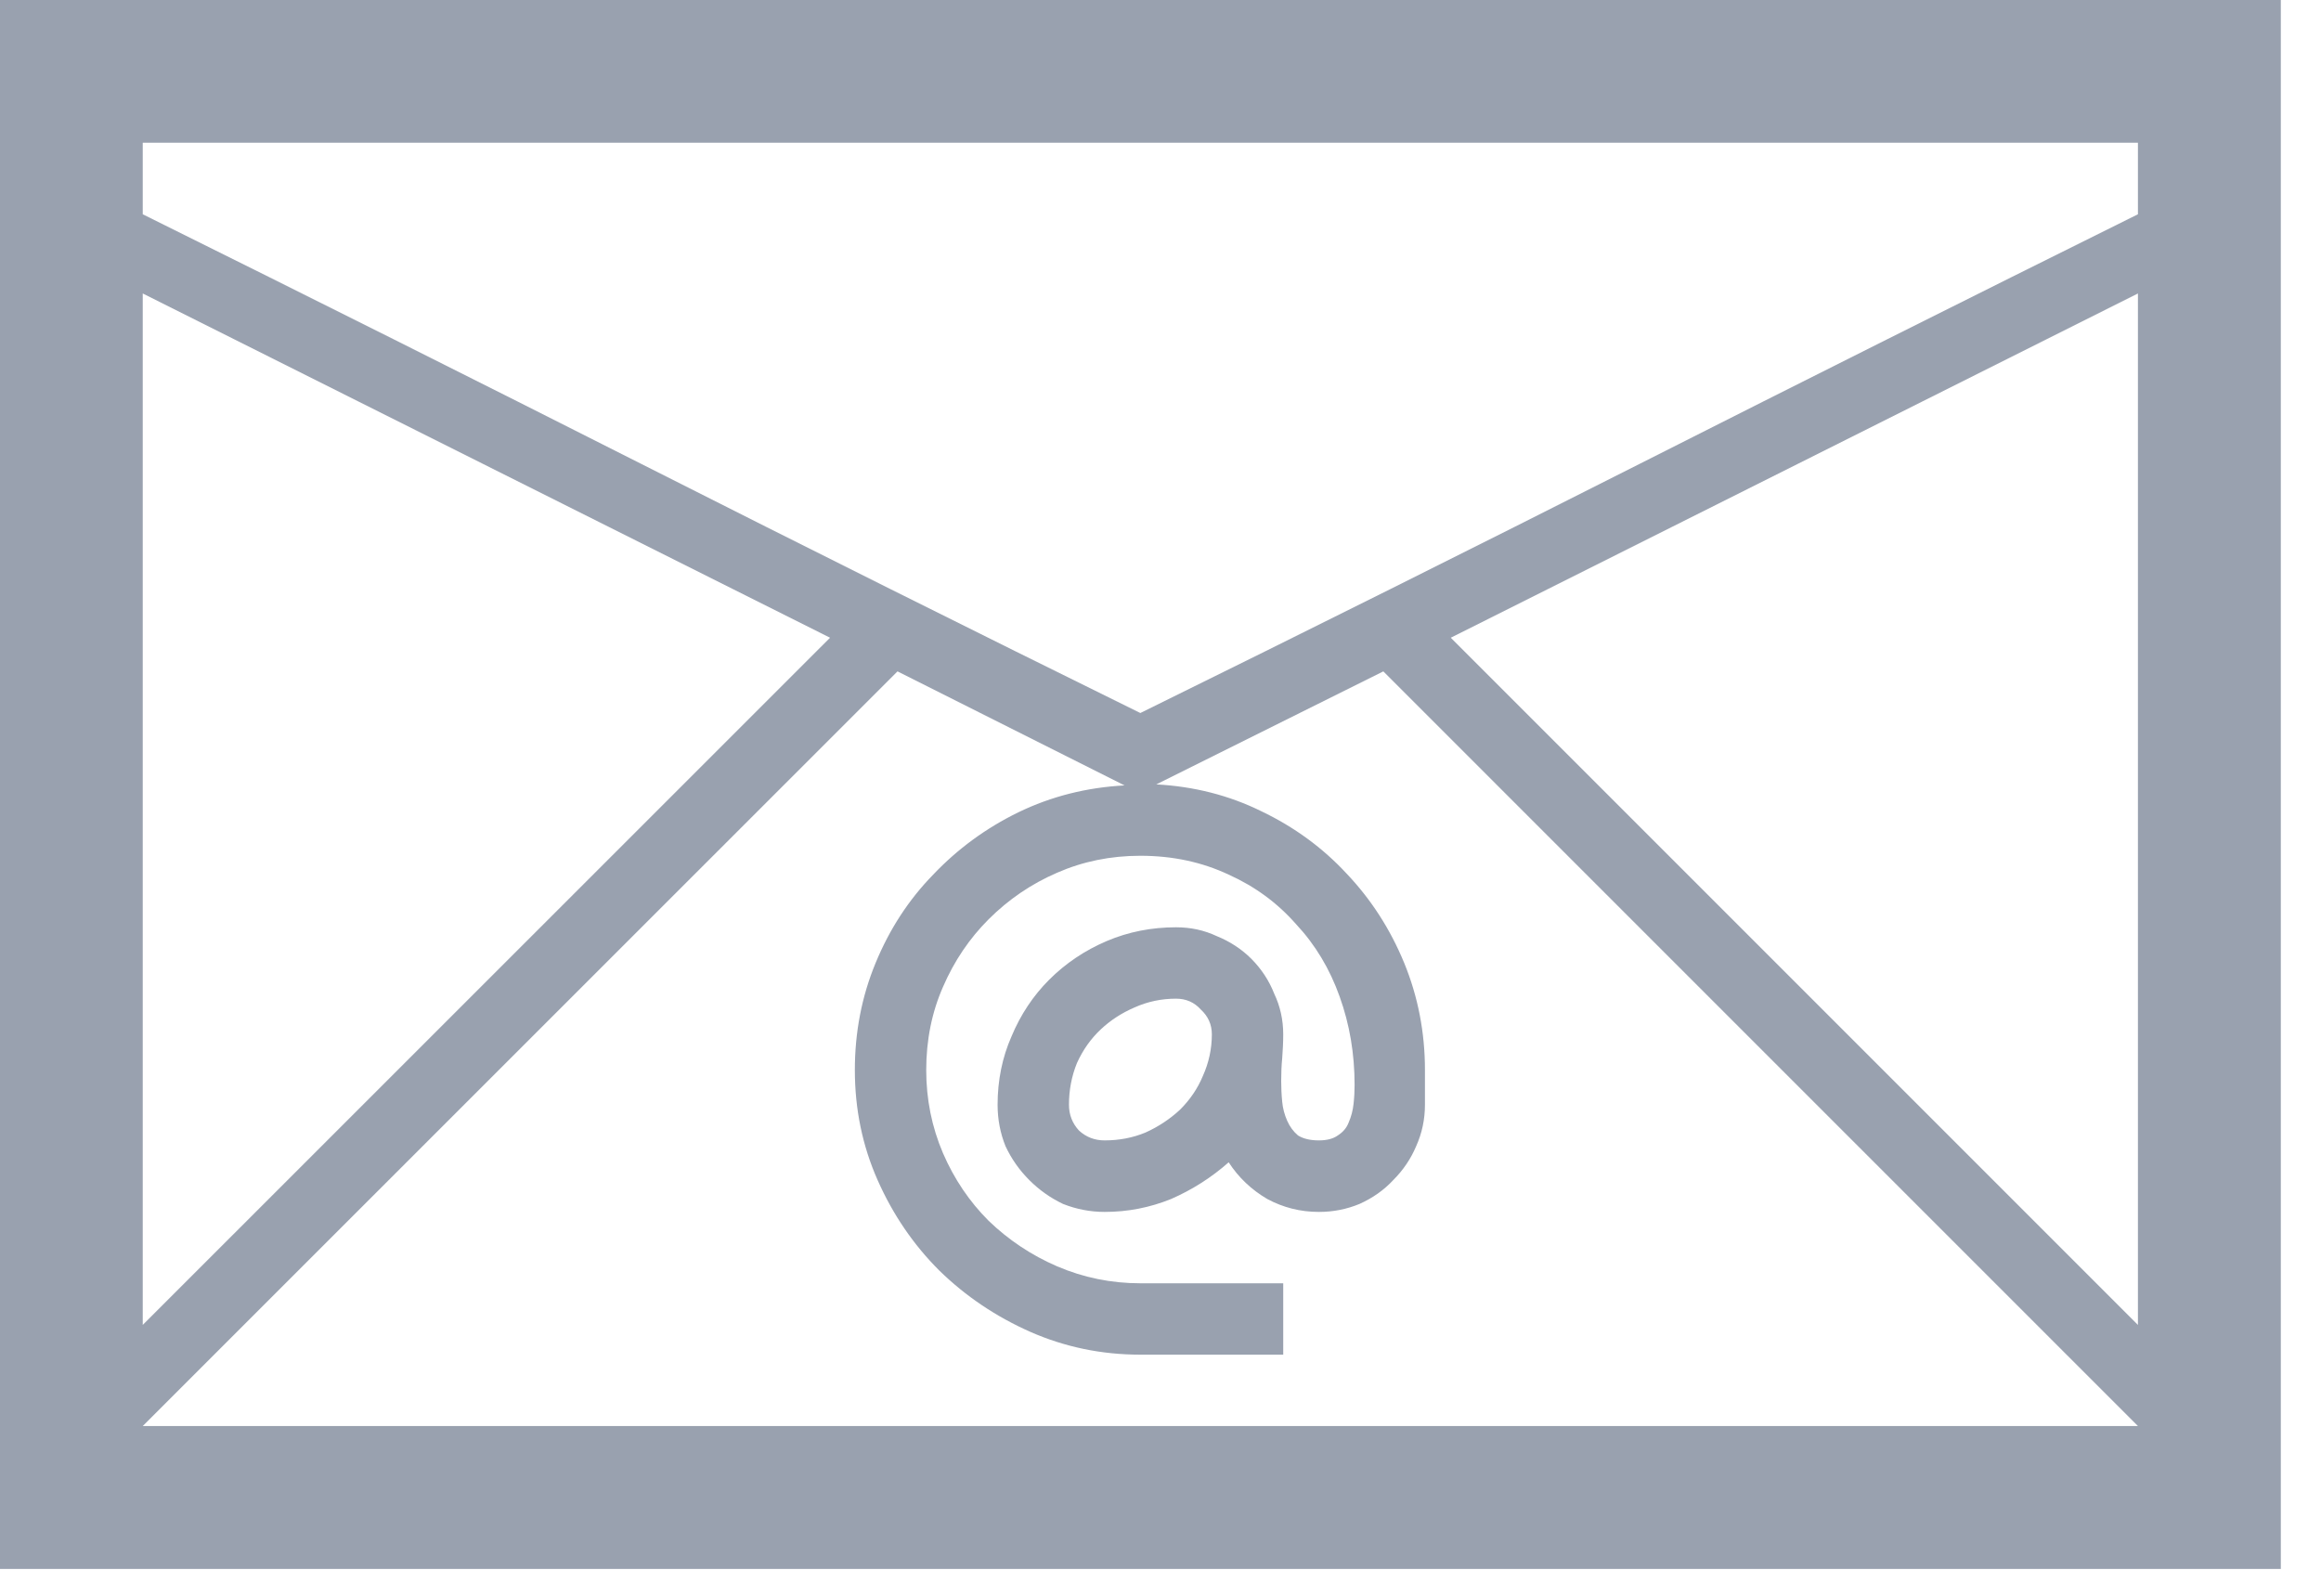 <svg width="16" height="11" viewBox="0 0 16 11" fill="none" xmlns="http://www.w3.org/2000/svg">
<path d="M0 0H15.723V10.815H0V0ZM6.187 4.628L0.984 9.83H14.738L9.536 4.628L7.971 5.407C8.23 5.421 8.472 5.482 8.695 5.592C8.923 5.701 9.119 5.845 9.283 6.022C9.452 6.2 9.584 6.405 9.68 6.638C9.775 6.87 9.823 7.116 9.823 7.376V7.615C9.823 7.715 9.803 7.811 9.762 7.902C9.725 7.989 9.673 8.066 9.604 8.135C9.541 8.203 9.463 8.258 9.372 8.299C9.285 8.335 9.192 8.354 9.092 8.354C8.964 8.354 8.846 8.324 8.736 8.265C8.627 8.201 8.538 8.117 8.47 8.012C8.351 8.117 8.219 8.201 8.073 8.265C7.927 8.324 7.775 8.354 7.615 8.354C7.515 8.354 7.419 8.335 7.328 8.299C7.242 8.258 7.164 8.203 7.096 8.135C7.027 8.066 6.973 7.989 6.932 7.902C6.895 7.811 6.877 7.715 6.877 7.615C6.877 7.447 6.909 7.289 6.973 7.144C7.036 6.993 7.123 6.863 7.232 6.754C7.346 6.64 7.479 6.551 7.629 6.487C7.779 6.423 7.939 6.392 8.107 6.392C8.208 6.392 8.301 6.412 8.388 6.453C8.479 6.49 8.559 6.542 8.627 6.61C8.695 6.679 8.748 6.758 8.784 6.85C8.825 6.936 8.846 7.03 8.846 7.13C8.846 7.185 8.843 7.239 8.839 7.294C8.834 7.344 8.832 7.396 8.832 7.451C8.832 7.497 8.834 7.545 8.839 7.595C8.843 7.64 8.855 7.684 8.873 7.725C8.891 7.766 8.916 7.8 8.948 7.827C8.985 7.85 9.033 7.861 9.092 7.861C9.146 7.861 9.19 7.85 9.222 7.827C9.258 7.804 9.283 7.775 9.297 7.738C9.315 7.697 9.326 7.654 9.331 7.608C9.336 7.563 9.338 7.52 9.338 7.479C9.338 7.264 9.304 7.062 9.235 6.87C9.167 6.679 9.067 6.512 8.935 6.371C8.807 6.225 8.652 6.111 8.47 6.029C8.287 5.943 8.085 5.899 7.861 5.899C7.656 5.899 7.465 5.938 7.287 6.016C7.109 6.093 6.952 6.2 6.815 6.337C6.683 6.469 6.578 6.624 6.501 6.802C6.423 6.979 6.385 7.171 6.385 7.376C6.385 7.577 6.423 7.768 6.501 7.95C6.578 8.128 6.683 8.283 6.815 8.415C6.952 8.547 7.109 8.652 7.287 8.729C7.469 8.807 7.661 8.846 7.861 8.846H8.846V9.338H7.861C7.592 9.338 7.34 9.285 7.103 9.181C6.866 9.076 6.656 8.935 6.474 8.757C6.296 8.579 6.155 8.372 6.05 8.135C5.945 7.898 5.893 7.645 5.893 7.376C5.893 7.116 5.94 6.87 6.036 6.638C6.132 6.405 6.264 6.202 6.433 6.029C6.601 5.852 6.797 5.708 7.021 5.599C7.248 5.489 7.492 5.428 7.752 5.414L6.187 4.628ZM14.738 1.477V0.984H0.984V1.477C2.142 2.051 3.288 2.625 4.423 3.199C5.558 3.773 6.704 4.345 7.861 4.915C9.019 4.345 10.165 3.773 11.3 3.199C12.435 2.625 13.581 2.051 14.738 1.477ZM10.001 4.396L14.738 9.133V2.023L10.001 4.396ZM0.984 2.023V9.133L5.722 4.396L0.984 2.023ZM8.354 7.13C8.354 7.062 8.328 7.005 8.278 6.959C8.233 6.909 8.176 6.884 8.107 6.884C8.007 6.884 7.911 6.904 7.82 6.945C7.734 6.982 7.656 7.032 7.588 7.096C7.52 7.16 7.465 7.237 7.424 7.328C7.387 7.419 7.369 7.515 7.369 7.615C7.369 7.684 7.392 7.743 7.438 7.793C7.488 7.839 7.547 7.861 7.615 7.861C7.715 7.861 7.809 7.843 7.896 7.807C7.987 7.766 8.066 7.713 8.135 7.649C8.203 7.581 8.256 7.504 8.292 7.417C8.333 7.326 8.354 7.23 8.354 7.13Z" fill="#99A1AF"/>
</svg>
